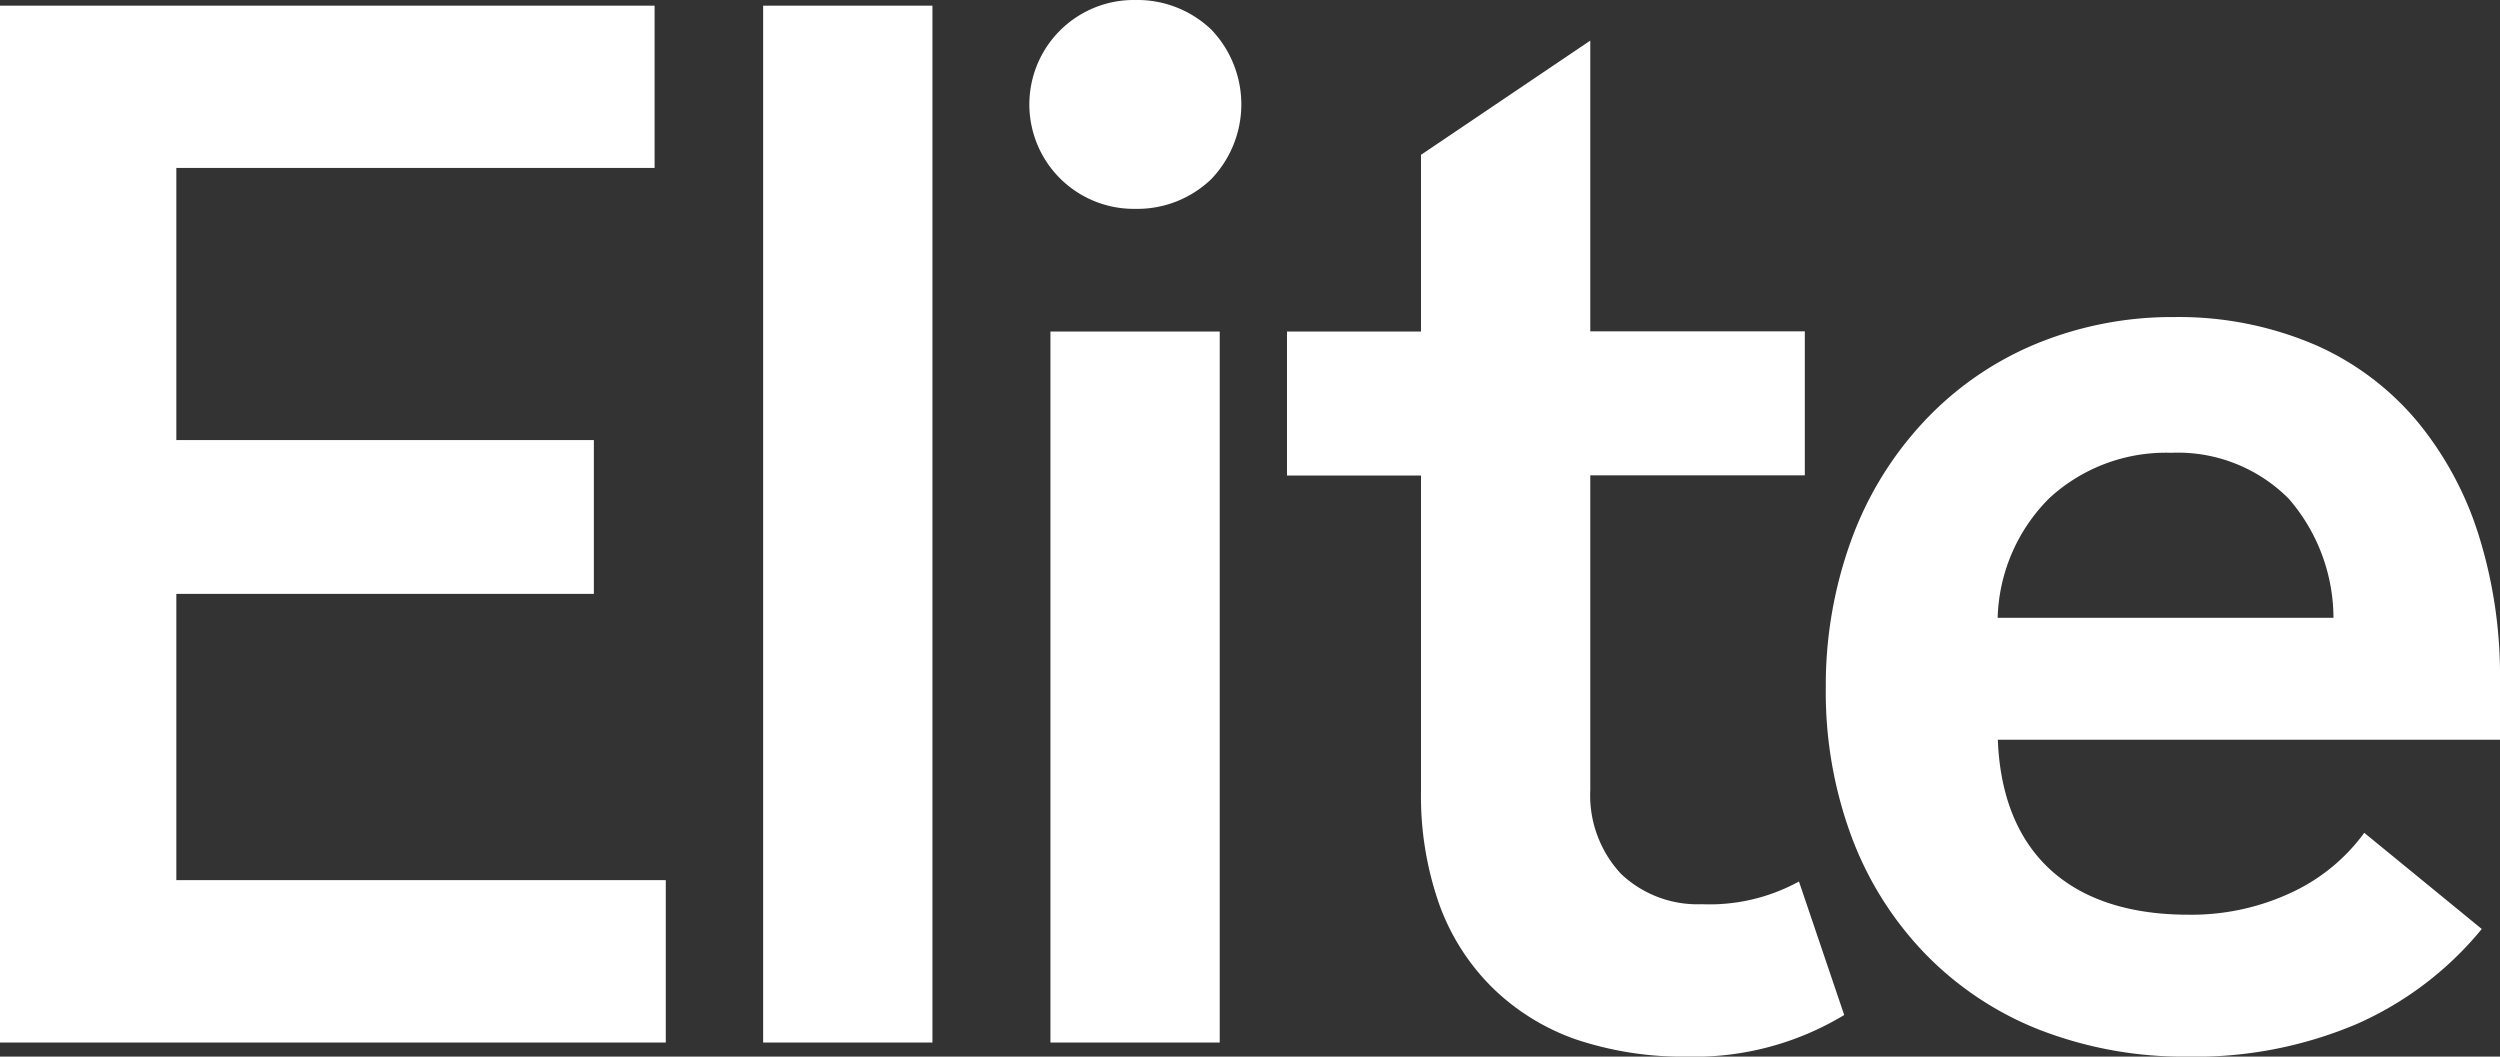<svg id="Layer_1" data-name="Layer 1" xmlns="http://www.w3.org/2000/svg" viewBox="0 0 145.32 61.42"><rect x="0" y="0" width="145.32" height="61.42" fill="#333333" stroke="none"/><path d="M127.12,61.42a23.15,23.15,0,0,1-8.67-1.6,18.89,18.89,0,0,1-6.62-4.46,19.65,19.65,0,0,1-4.22-6.77A24.12,24.12,0,0,1,106.13,40a24.65,24.65,0,0,1,1.49-8.63,20.14,20.14,0,0,1,4.18-6.83,18.75,18.75,0,0,1,6.4-4.49,20.74,20.74,0,0,1,8.19-1.62,20.11,20.11,0,0,1,8.31,1.67,16.24,16.24,0,0,1,5.92,4.53,19.61,19.61,0,0,1,3.53,6.7,27.23,27.23,0,0,1,1.17,8.17V43H116.13c.25,6.56,4.18,10.17,11.07,10.17a13.69,13.69,0,0,0,6.23-1.4,10.91,10.91,0,0,0,4-3.36L144.26,54A19.62,19.62,0,0,1,137,59.52,24,24,0,0,1,127.12,61.42Zm-.9-35.1a10,10,0,0,0-7.1,2.64,10.21,10.21,0,0,0-3,6.95h19.52a10.61,10.61,0,0,0-2.6-6.92,9.09,9.09,0,0,0-6.84-2.67ZM98,61.42a19.54,19.54,0,0,1-6.39-1,13.12,13.12,0,0,1-4.85-3,13,13,0,0,1-3.09-4.83A18.94,18.94,0,0,1,82.6,46V27.64H74.81V19.27H82.6V9l9.84-6.64V19.26h12.47v8.37H92.44V45.91a6.7,6.7,0,0,0,1.79,4.89,6.46,6.46,0,0,0,4.69,1.76,10.81,10.81,0,0,0,5.65-1.32L107.2,59A16.85,16.85,0,0,1,98,61.42ZM70.9,60.6H61.06V19.27H70.9Zm-16.7,0H44.36V.33H54.2Zm-15.5,0H0V.33H38.05V9.76H10.25V25.58H34.52v8.94H10.25V51.16H38.7v9.43ZM66,12.14A6.07,6.07,0,0,1,65.81,0H66a6.23,6.23,0,0,1,4.4,1.71,6.28,6.28,0,0,1,0,8.71A6.2,6.2,0,0,1,66,12.14Z" transform="translate(0 0)" style="fill:#fff"/></svg>